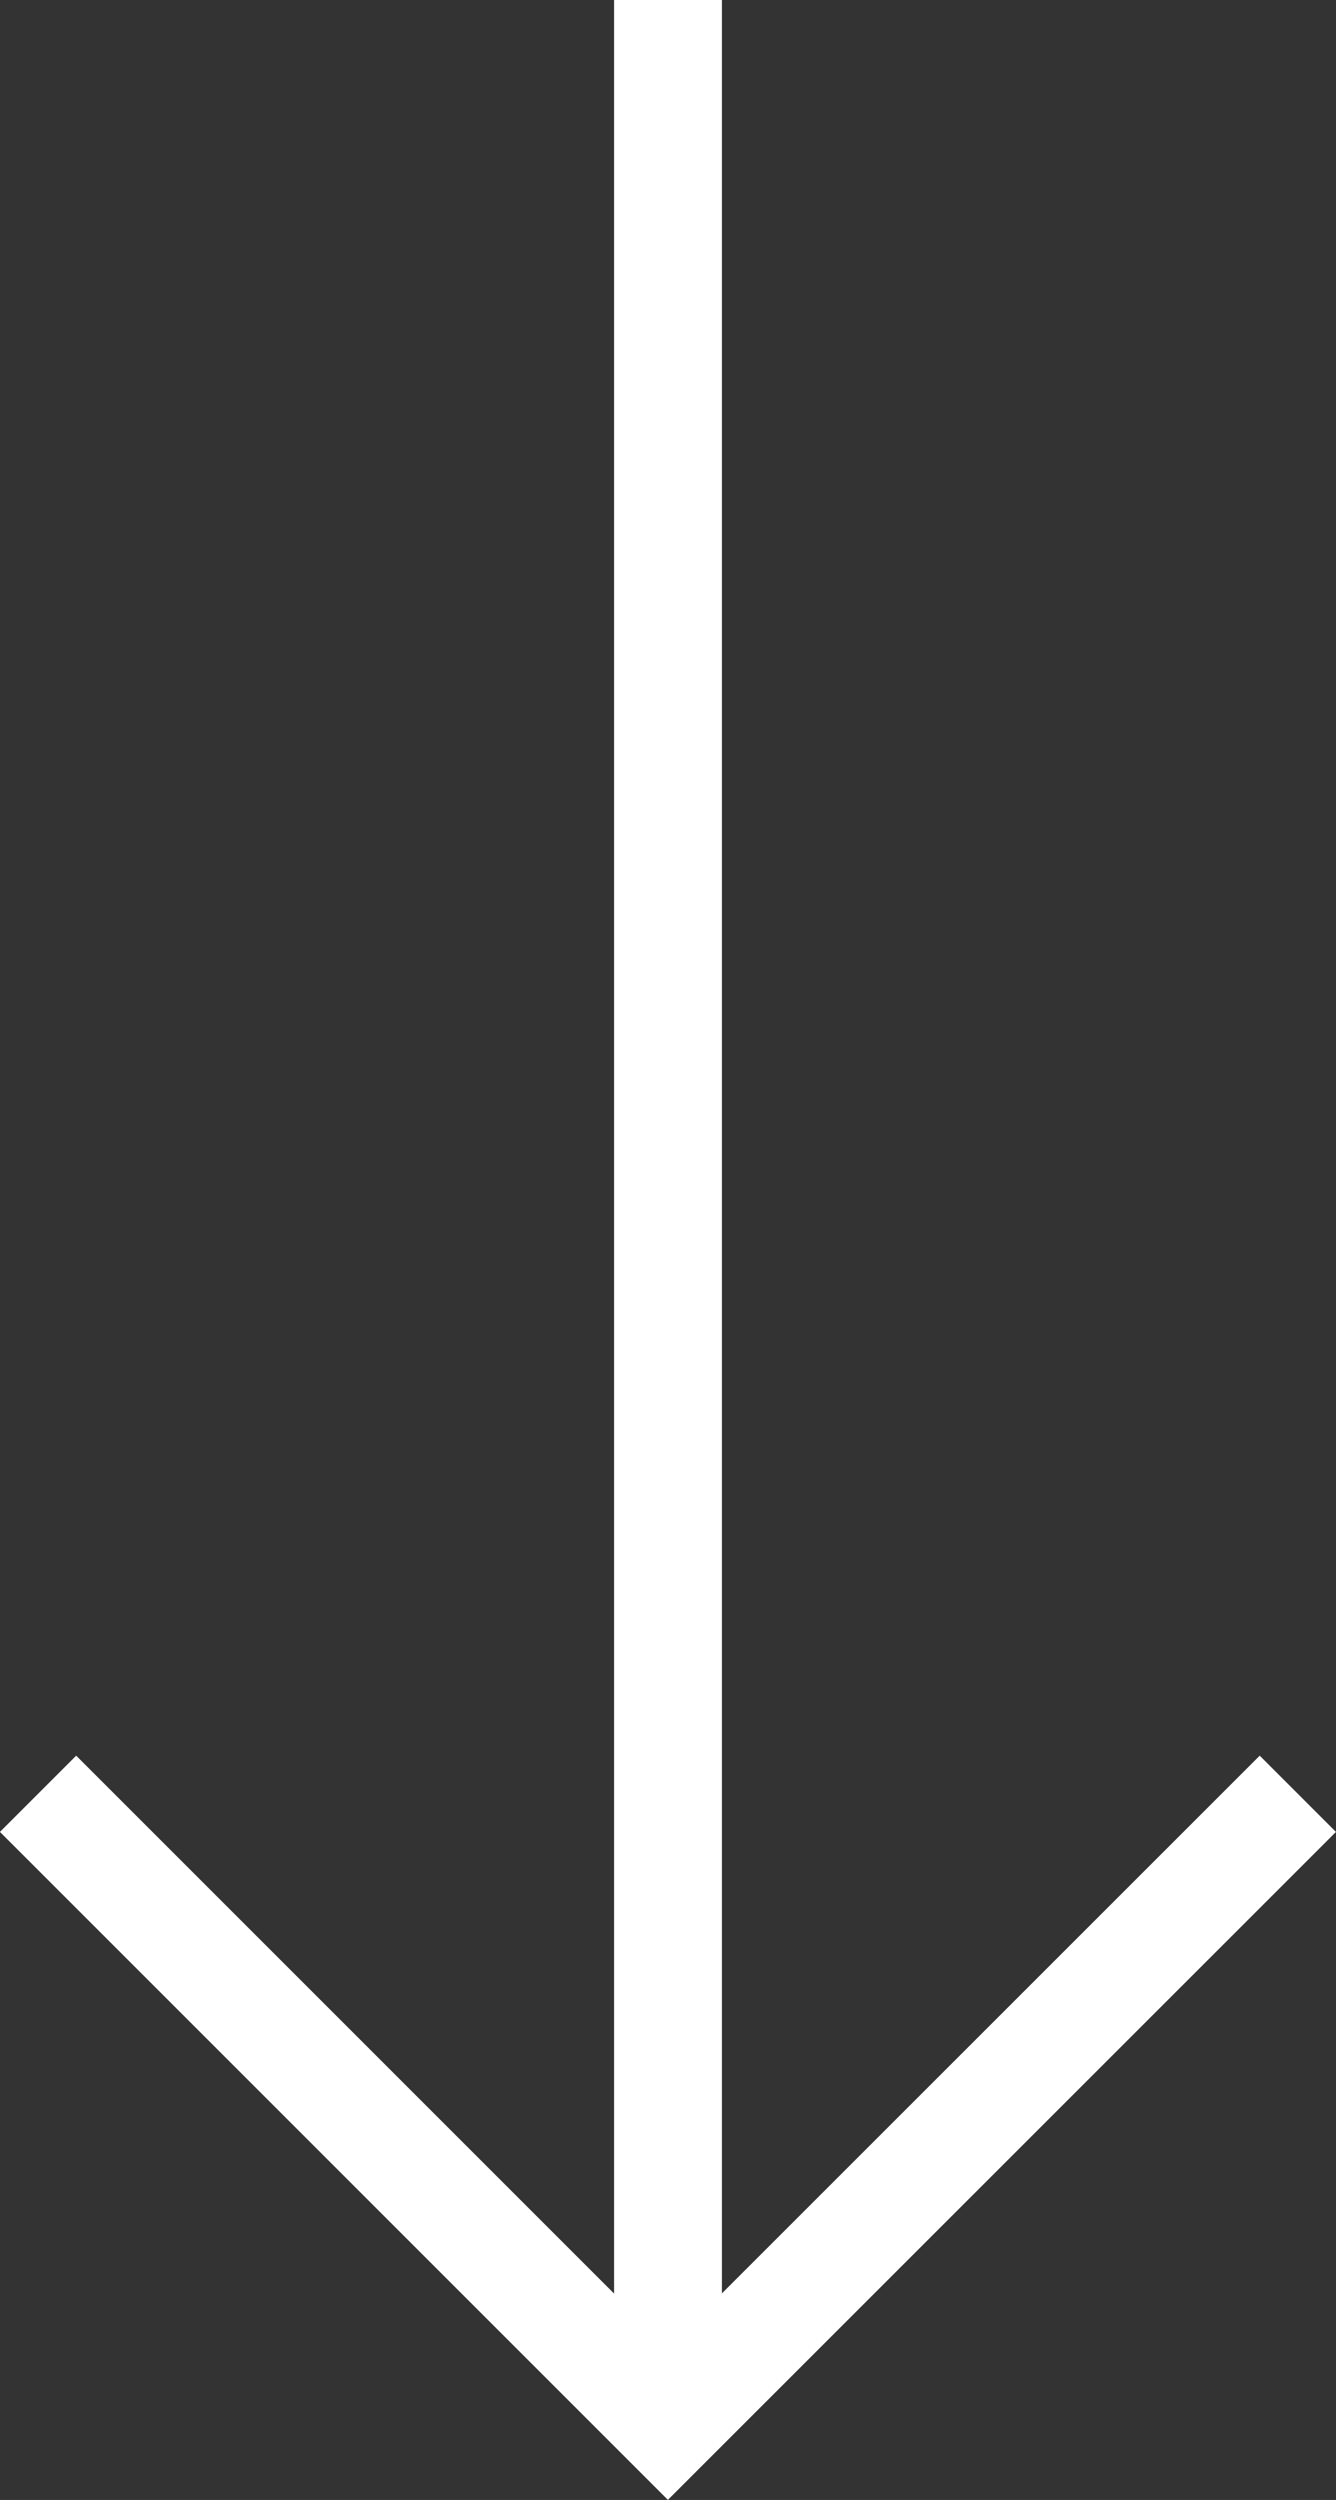 <svg xmlns="http://www.w3.org/2000/svg" width="12.39" height="23.184" viewBox="0 0 12.39 23.184">
  <rect x="0" y="0" width="12.39" height="23.184" fill="#333333" stroke="none"/>
  <g id="Group_18052" data-name="Group 18052" transform="translate(12.036) rotate(90)">
    <path id="Path_8938" data-name="Path 8938" d="M0,0H22.476" transform="translate(0 5.841)" fill="none" stroke="#fff" stroke-width="1"/>
    <path id="Path_8939" data-name="Path 8939" d="M0,0,5.841,5.842,0,11.683" transform="translate(16.635 0)" fill="none" stroke="#fff" stroke-width="1"/>
  </g>
</svg>
